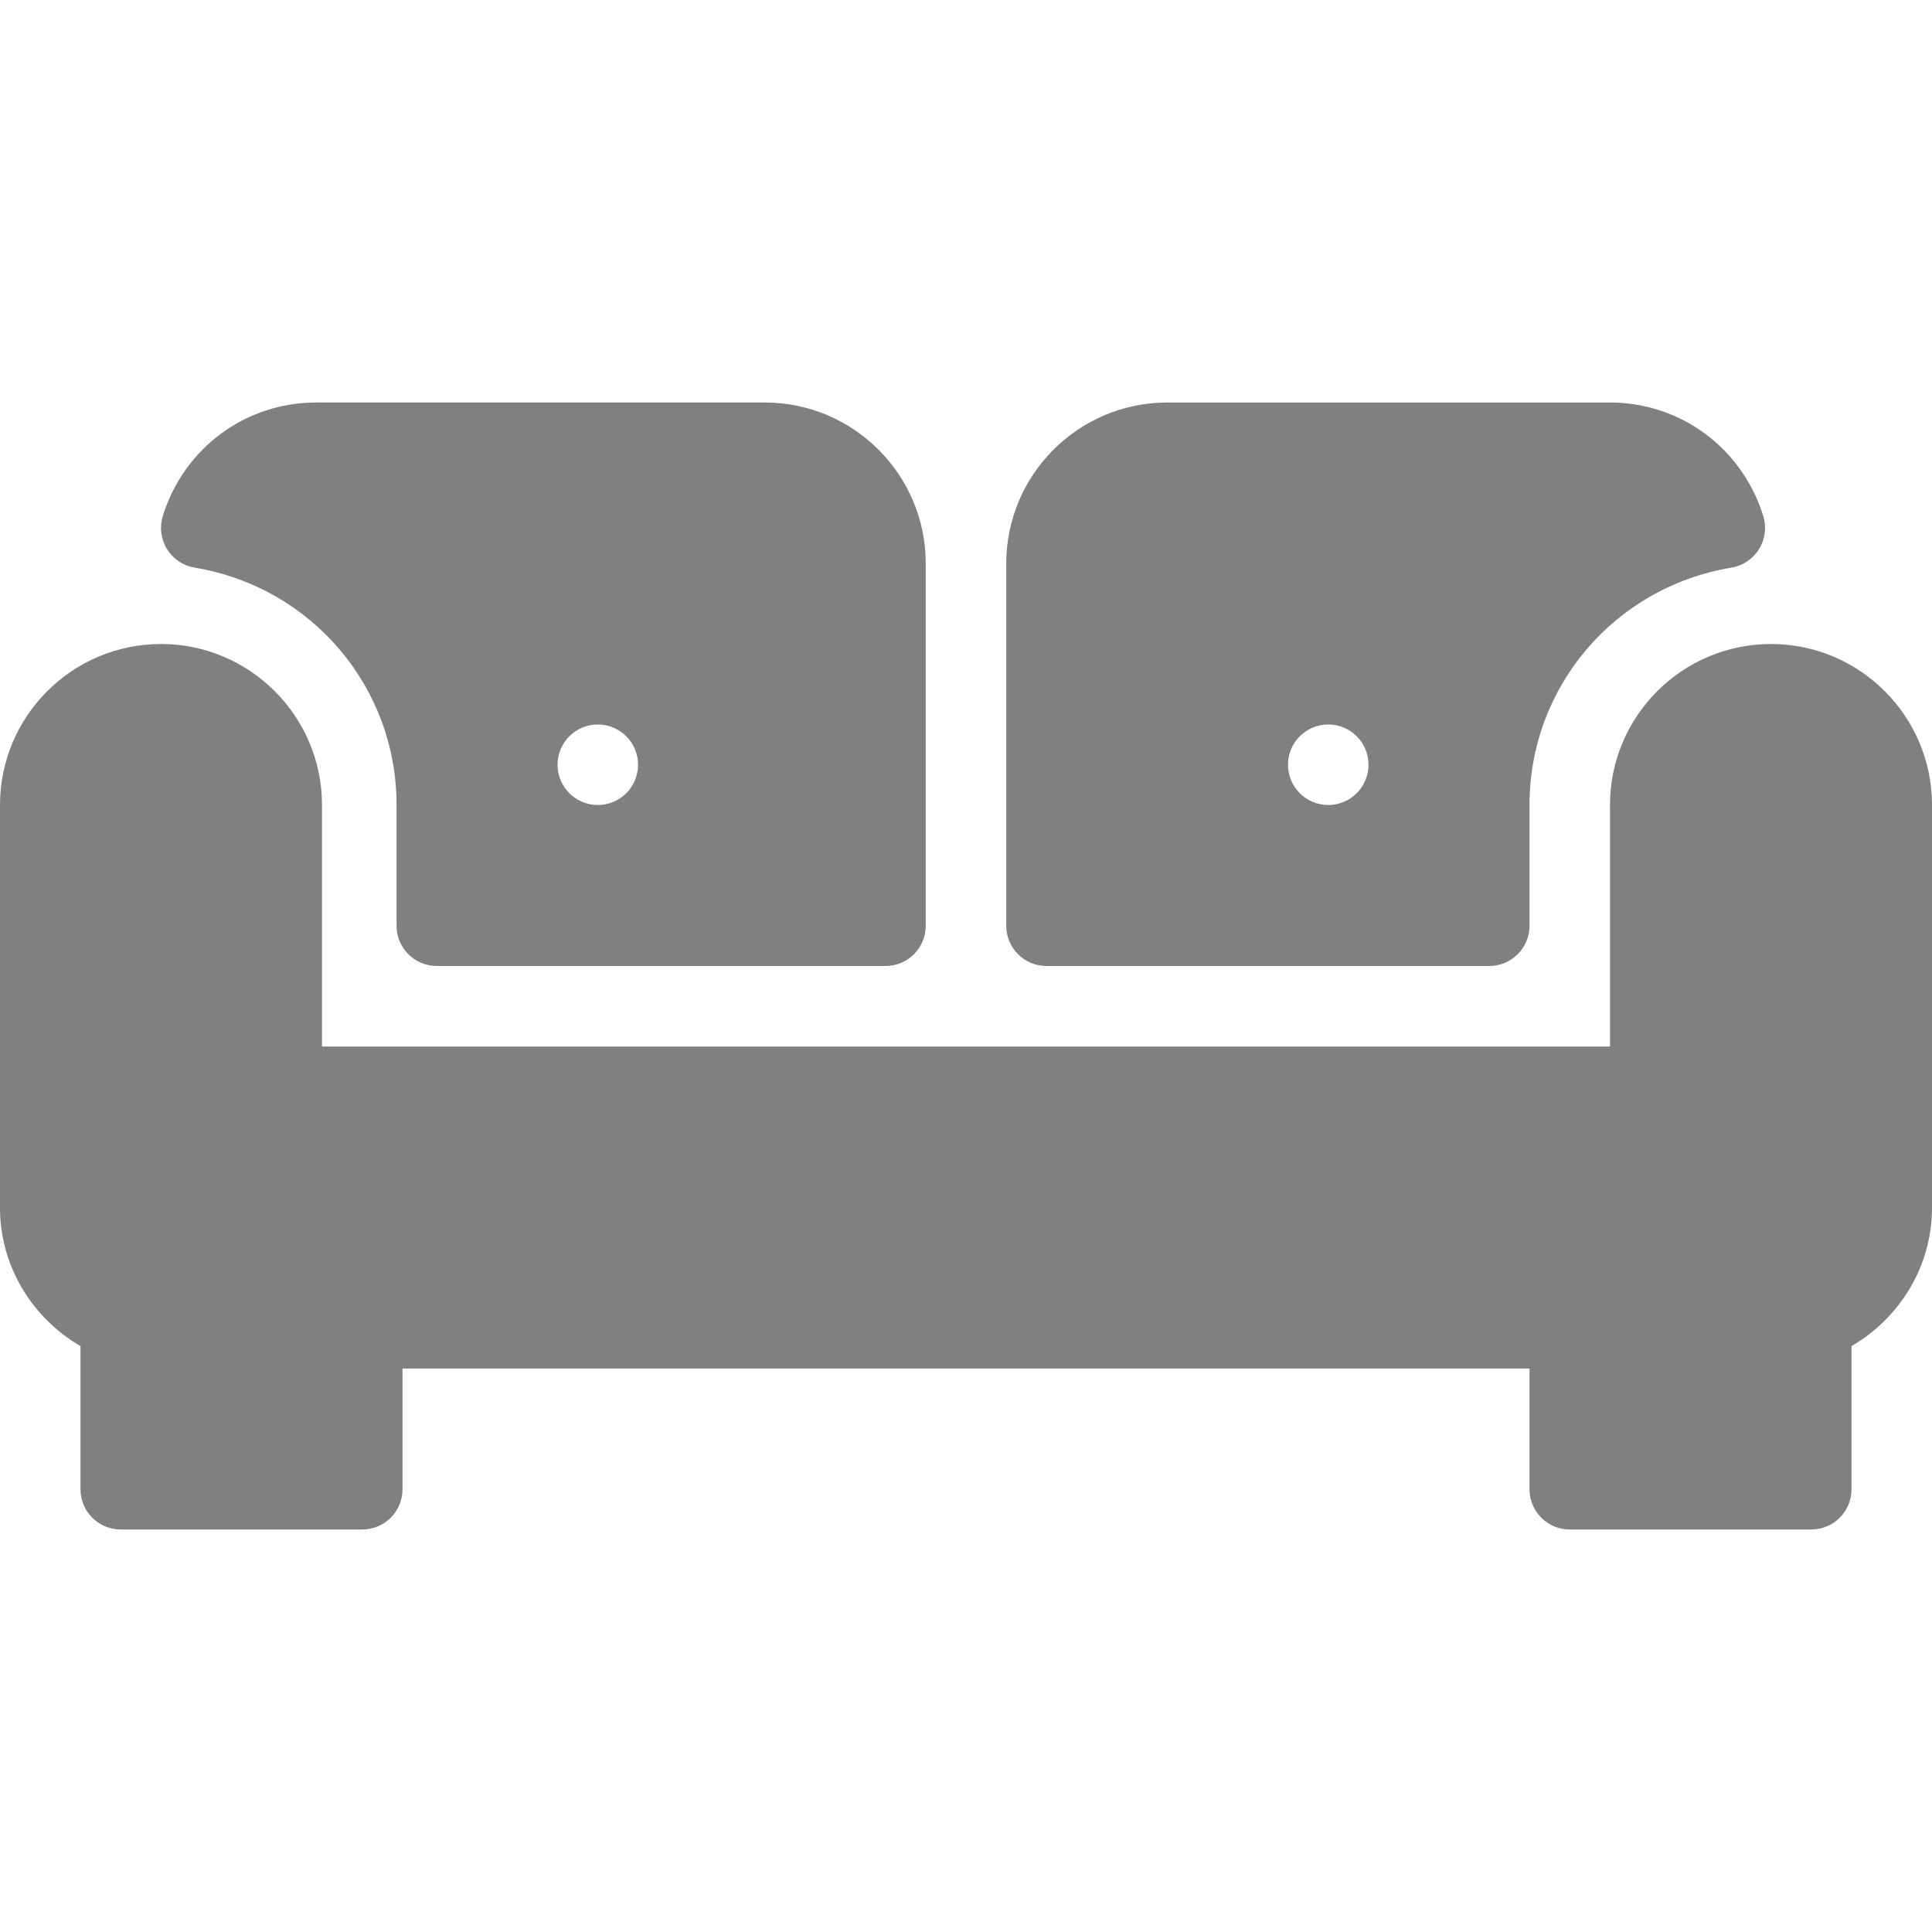 <?xml version="1.0" encoding="UTF-8" standalone="no"?>
<!-- Generator: Adobe Illustrator 19.0.0, SVG Export Plug-In . SVG Version: 6.00 Build 0)  -->

<svg
   xmlns:dc="http://purl.org/dc/elements/1.1/"
   xmlns:cc="http://creativecommons.org/ns#"
   xmlns:rdf="http://www.w3.org/1999/02/22-rdf-syntax-ns#"
   xmlns:svg="http://www.w3.org/2000/svg"
   xmlns="http://www.w3.org/2000/svg"
   xmlns:sodipodi="http://sodipodi.sourceforge.net/DTD/sodipodi-0.dtd"
   xmlns:inkscape="http://www.inkscape.org/namespaces/inkscape"
   version="1.1"
   id="Capa_1"
   x="0px"
   y="0px"
   viewBox="0 0 512 512"
   style="enable-background:new 0 0 512 512;"
   xml:space="preserve"
   inkscape:version="0.91 r13725"
   sodipodi:docname="الصالات.svg"><defs
     id="defs41" /><sodipodi:namedview
     pagecolor="#ffffff"
     bordercolor="#666666"
     borderopacity="1"
     objecttolerance="10"
     gridtolerance="10"
     guidetolerance="10"
     inkscape:pageopacity="0"
     inkscape:pageshadow="2"
     inkscape:window-width="2560"
     inkscape:window-height="1377"
     id="namedview39"
     showgrid="false"
     inkscape:zoom="0.4609375"
     inkscape:cx="-401.35593"
     inkscape:cy="256"
     inkscape:window-x="-8"
     inkscape:window-y="-8"
     inkscape:window-maximized="1"
     inkscape:current-layer="Capa_1" /><g
     id="g9" /><g
     id="g11" /><g
     id="g13" /><g
     id="g15" /><g
     id="g17" /><g
     id="g19" /><g
     id="g21" /><g
     id="g23" /><g
     id="g25" /><g
     id="g27" /><g
     id="g29" /><g
     id="g31" /><g
     id="g33" /><g
     id="g35" /><g
     id="g37" /><g
     style="fill:#808080;fill-opacity:1"
     id="g10940"><g
       style="fill:#808080;fill-opacity:1"
       id="g10942"><g
         style="fill:#808080;fill-opacity:1"
         id="g10944"><path
           style="fill:#808080;fill-opacity:1"
           inkscape:connector-curvature="0"
           d="m 469.333,170.667 c -23.531,0 -42.667,19.135 -42.667,42.667 l 0,64 -341.333,0 0,-64 c 0,-23.531 -19.135,-42.667 -42.667,-42.667 C 19.134,170.667 0,189.802 0,213.333 L 0,320 c 0,15.725 8.642,29.333 21.333,36.733 l 0,37.934 c 0,5.896 4.771,10.667 10.667,10.667 l 64,0 c 5.896,0 10.667,-4.771 10.667,-10.667 l 0,-32 298.667,0 0,32 c 0,5.896 4.771,10.667 10.667,10.667 l 64,0 c 5.896,0 10.667,-4.771 10.667,-10.667 l 0,-37.934 C 503.358,349.333 512,335.725 512,320 l 0,-106.667 c 0,-23.531 -19.135,-42.666 -42.667,-42.666 z"
           id="path10946" /></g></g><g
       style="fill:#808080;fill-opacity:1"
       id="g10948"><g
         style="fill:#808080;fill-opacity:1"
         id="g10950"><path
           style="fill:#808080;fill-opacity:1"
           inkscape:connector-curvature="0"
           d="m 467.28,136.75 c -5.573,-17.99 -21.896,-30.083 -40.615,-30.083 l -117.332,0 c -23.531,0 -42.667,19.135 -42.667,42.667 l 0,96 c 10e-4,5.895 4.772,10.666 10.667,10.666 l 117.333,0 c 5.896,0 10.667,-4.771 10.667,-10.667 l 0,-32 c 0,-31.281 22.51,-57.74 53.51,-62.906 3.042,-0.5 5.708,-2.302 7.333,-4.917 1.615,-2.625 2.021,-5.823 1.104,-8.76 z M 352,213.334 c -5.891,0 -10.667,-4.776 -10.667,-10.667 0,-5.892 4.776,-10.667 10.667,-10.667 5.891,0 10.667,4.775 10.667,10.667 0,5.891 -4.776,10.667 -10.667,10.667 z"
           id="path10952" /></g></g><g
       style="fill:#808080;fill-opacity:1"
       id="g10954"><g
         style="fill:#808080;fill-opacity:1"
         id="g10956"><path
           style="fill:#808080;fill-opacity:1"
           inkscape:connector-curvature="0"
           d="m 202.666,106.666 -118.906,0 c -18.719,0 -35.042,12.094 -40.615,30.083 -0.917,2.938 -0.51,6.135 1.104,8.76 1.626,2.616 4.293,4.418 7.334,4.918 31,5.167 53.51,31.625 53.51,62.906 l 0,32 c 0,5.896 4.771,10.667 10.667,10.667 l 118.906,0 c 5.896,0 10.667,-4.771 10.667,-10.667 l 0,-96 c 0,-23.531 -19.135,-42.667 -42.667,-42.667 z m -44.24,106.668 c -5.891,0 -10.667,-4.776 -10.667,-10.667 0,-5.892 4.776,-10.667 10.667,-10.667 5.891,0 10.667,4.775 10.667,10.667 0,5.891 -4.776,10.667 -10.667,10.667 z"
           id="path10958" /></g></g><g
       style="fill:#808080;fill-opacity:1"
       id="g10960" /><g
       style="fill:#808080;fill-opacity:1"
       id="g10962" /><g
       style="fill:#808080;fill-opacity:1"
       id="g10964" /><g
       style="fill:#808080;fill-opacity:1"
       id="g10966" /><g
       style="fill:#808080;fill-opacity:1"
       id="g10968" /><g
       style="fill:#808080;fill-opacity:1"
       id="g10970" /><g
       style="fill:#808080;fill-opacity:1"
       id="g10972" /><g
       style="fill:#808080;fill-opacity:1"
       id="g10974" /><g
       style="fill:#808080;fill-opacity:1"
       id="g10976" /><g
       style="fill:#808080;fill-opacity:1"
       id="g10978" /><g
       style="fill:#808080;fill-opacity:1"
       id="g10980" /><g
       style="fill:#808080;fill-opacity:1"
       id="g10982" /><g
       style="fill:#808080;fill-opacity:1"
       id="g10984" /><g
       style="fill:#808080;fill-opacity:1"
       id="g10986" /><g
       style="fill:#808080;fill-opacity:1"
       id="g10988" /></g></svg>